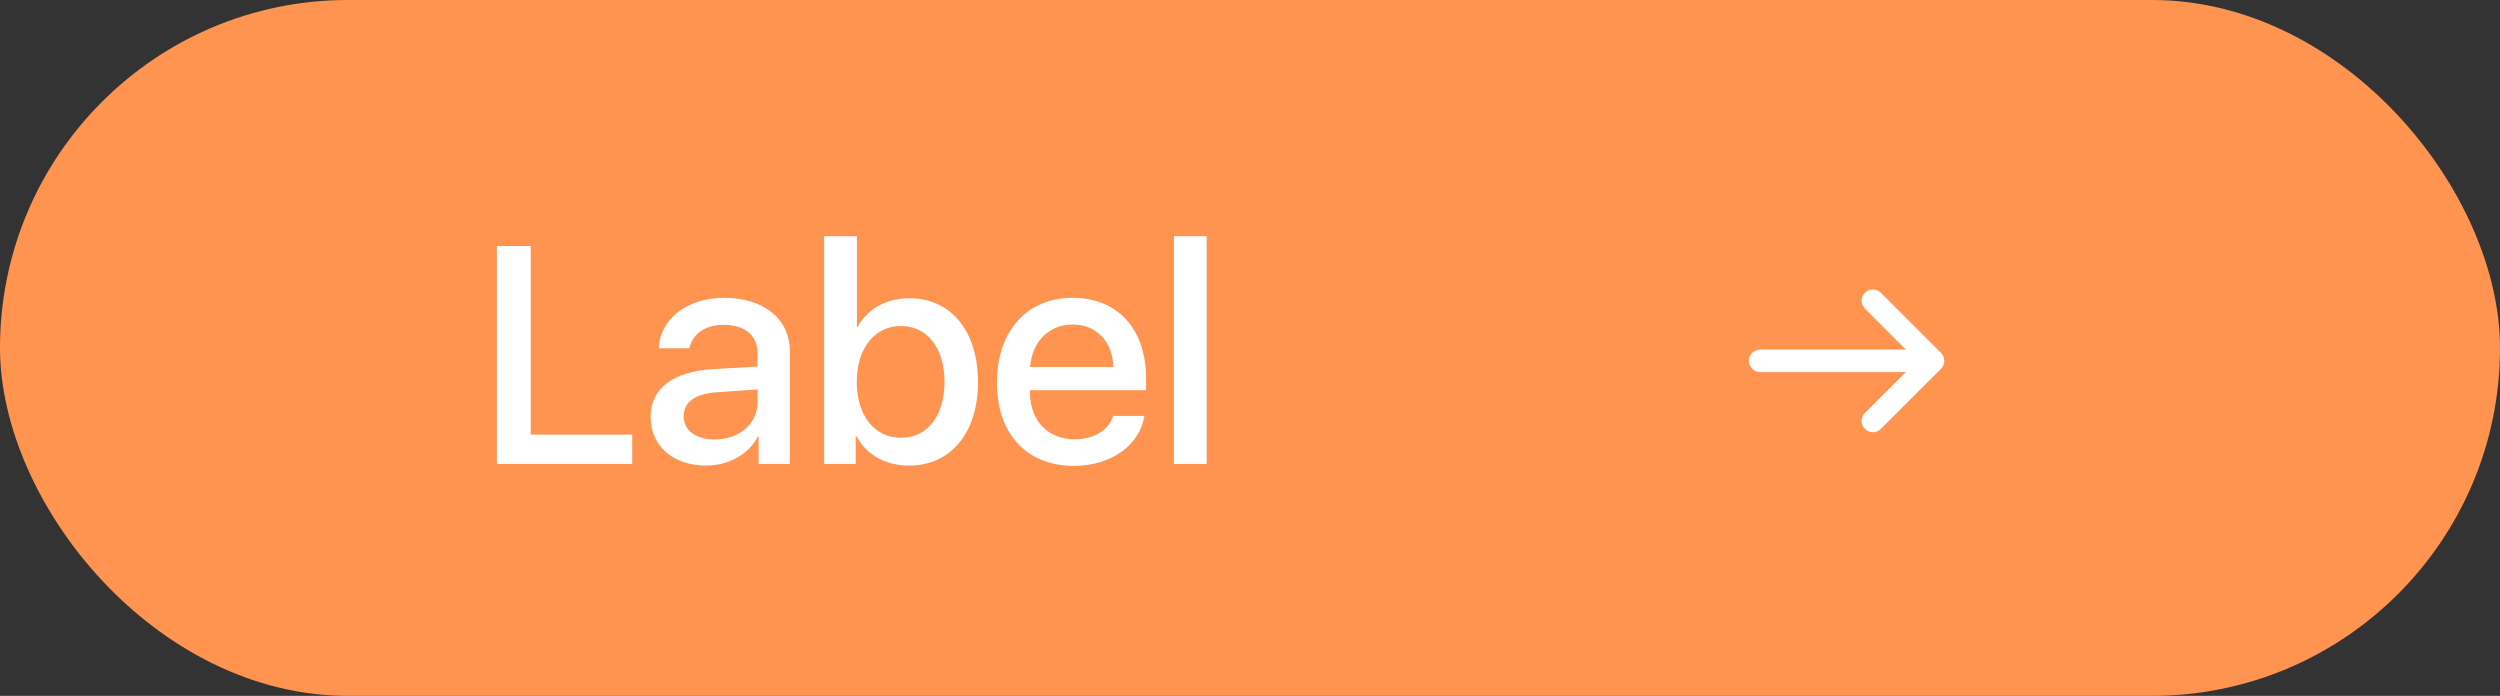<?xml version="1.0" encoding="UTF-8"?> <svg xmlns="http://www.w3.org/2000/svg" width="97" height="27" viewBox="0 0 97 27" fill="none"><rect x="0" y="0" width="97" height="27" fill="#333333" stroke="none"/><rect width="97" height="27" rx="13.5" fill="#FF9350"></rect><path d="M72.358 11.976C72.187 11.806 72.187 11.528 72.358 11.358C72.528 11.187 72.805 11.187 72.976 11.358L75.31 13.691C75.481 13.862 75.481 14.139 75.31 14.31L72.976 16.643C72.805 16.814 72.528 16.814 72.358 16.643C72.187 16.472 72.187 16.195 72.358 16.024L73.944 14.438H68.292C68.05 14.438 67.855 14.242 67.855 14C67.855 13.759 68.05 13.563 68.292 13.563H73.944L72.358 11.976Z" fill="white"></path><path d="M24.529 16.863H20.592V9.545H19.279V18H24.529V16.863ZM27.734 17.051C27.002 17.051 26.527 16.699 26.527 16.154C26.527 15.592 26.979 15.27 27.846 15.217L29.393 15.111V15.609C29.393 16.447 28.678 17.051 27.734 17.051ZM27.395 18.064C28.262 18.064 29.053 17.631 29.404 16.939H29.434V18H30.646V13.635C30.646 12.375 29.645 11.555 28.092 11.555C26.662 11.555 25.596 12.387 25.561 13.512H26.75C26.861 12.961 27.365 12.604 28.057 12.604C28.906 12.604 29.393 13.002 29.393 13.729V14.221L27.676 14.32C26.105 14.42 25.244 15.065 25.244 16.178C25.244 17.314 26.123 18.064 27.395 18.064ZM35.275 18.064C36.893 18.064 37.947 16.793 37.947 14.818C37.947 12.844 36.893 11.572 35.287 11.572C34.385 11.572 33.658 11.977 33.272 12.691H33.248V9.164H31.977V18H33.201V16.922H33.23C33.623 17.654 34.35 18.064 35.275 18.064ZM34.953 12.65C35.978 12.65 36.647 13.5 36.647 14.818C36.647 16.137 35.978 16.986 34.953 16.986C33.928 16.986 33.242 16.113 33.242 14.818C33.242 13.529 33.928 12.65 34.953 12.65ZM41.615 12.592C42.541 12.592 43.168 13.248 43.197 14.238H39.969C40.039 13.26 40.701 12.592 41.615 12.592ZM43.191 16.137C43.016 16.693 42.435 17.045 41.697 17.045C40.654 17.045 39.963 16.318 39.963 15.217V15.141H44.469V14.695C44.469 12.768 43.367 11.555 41.621 11.555C39.84 11.555 38.68 12.85 38.68 14.842C38.68 16.834 39.828 18.076 41.674 18.076C43.103 18.076 44.223 17.279 44.404 16.137H43.191ZM45.547 18H46.818V9.164H45.547V18Z" fill="white"></path></svg> 
